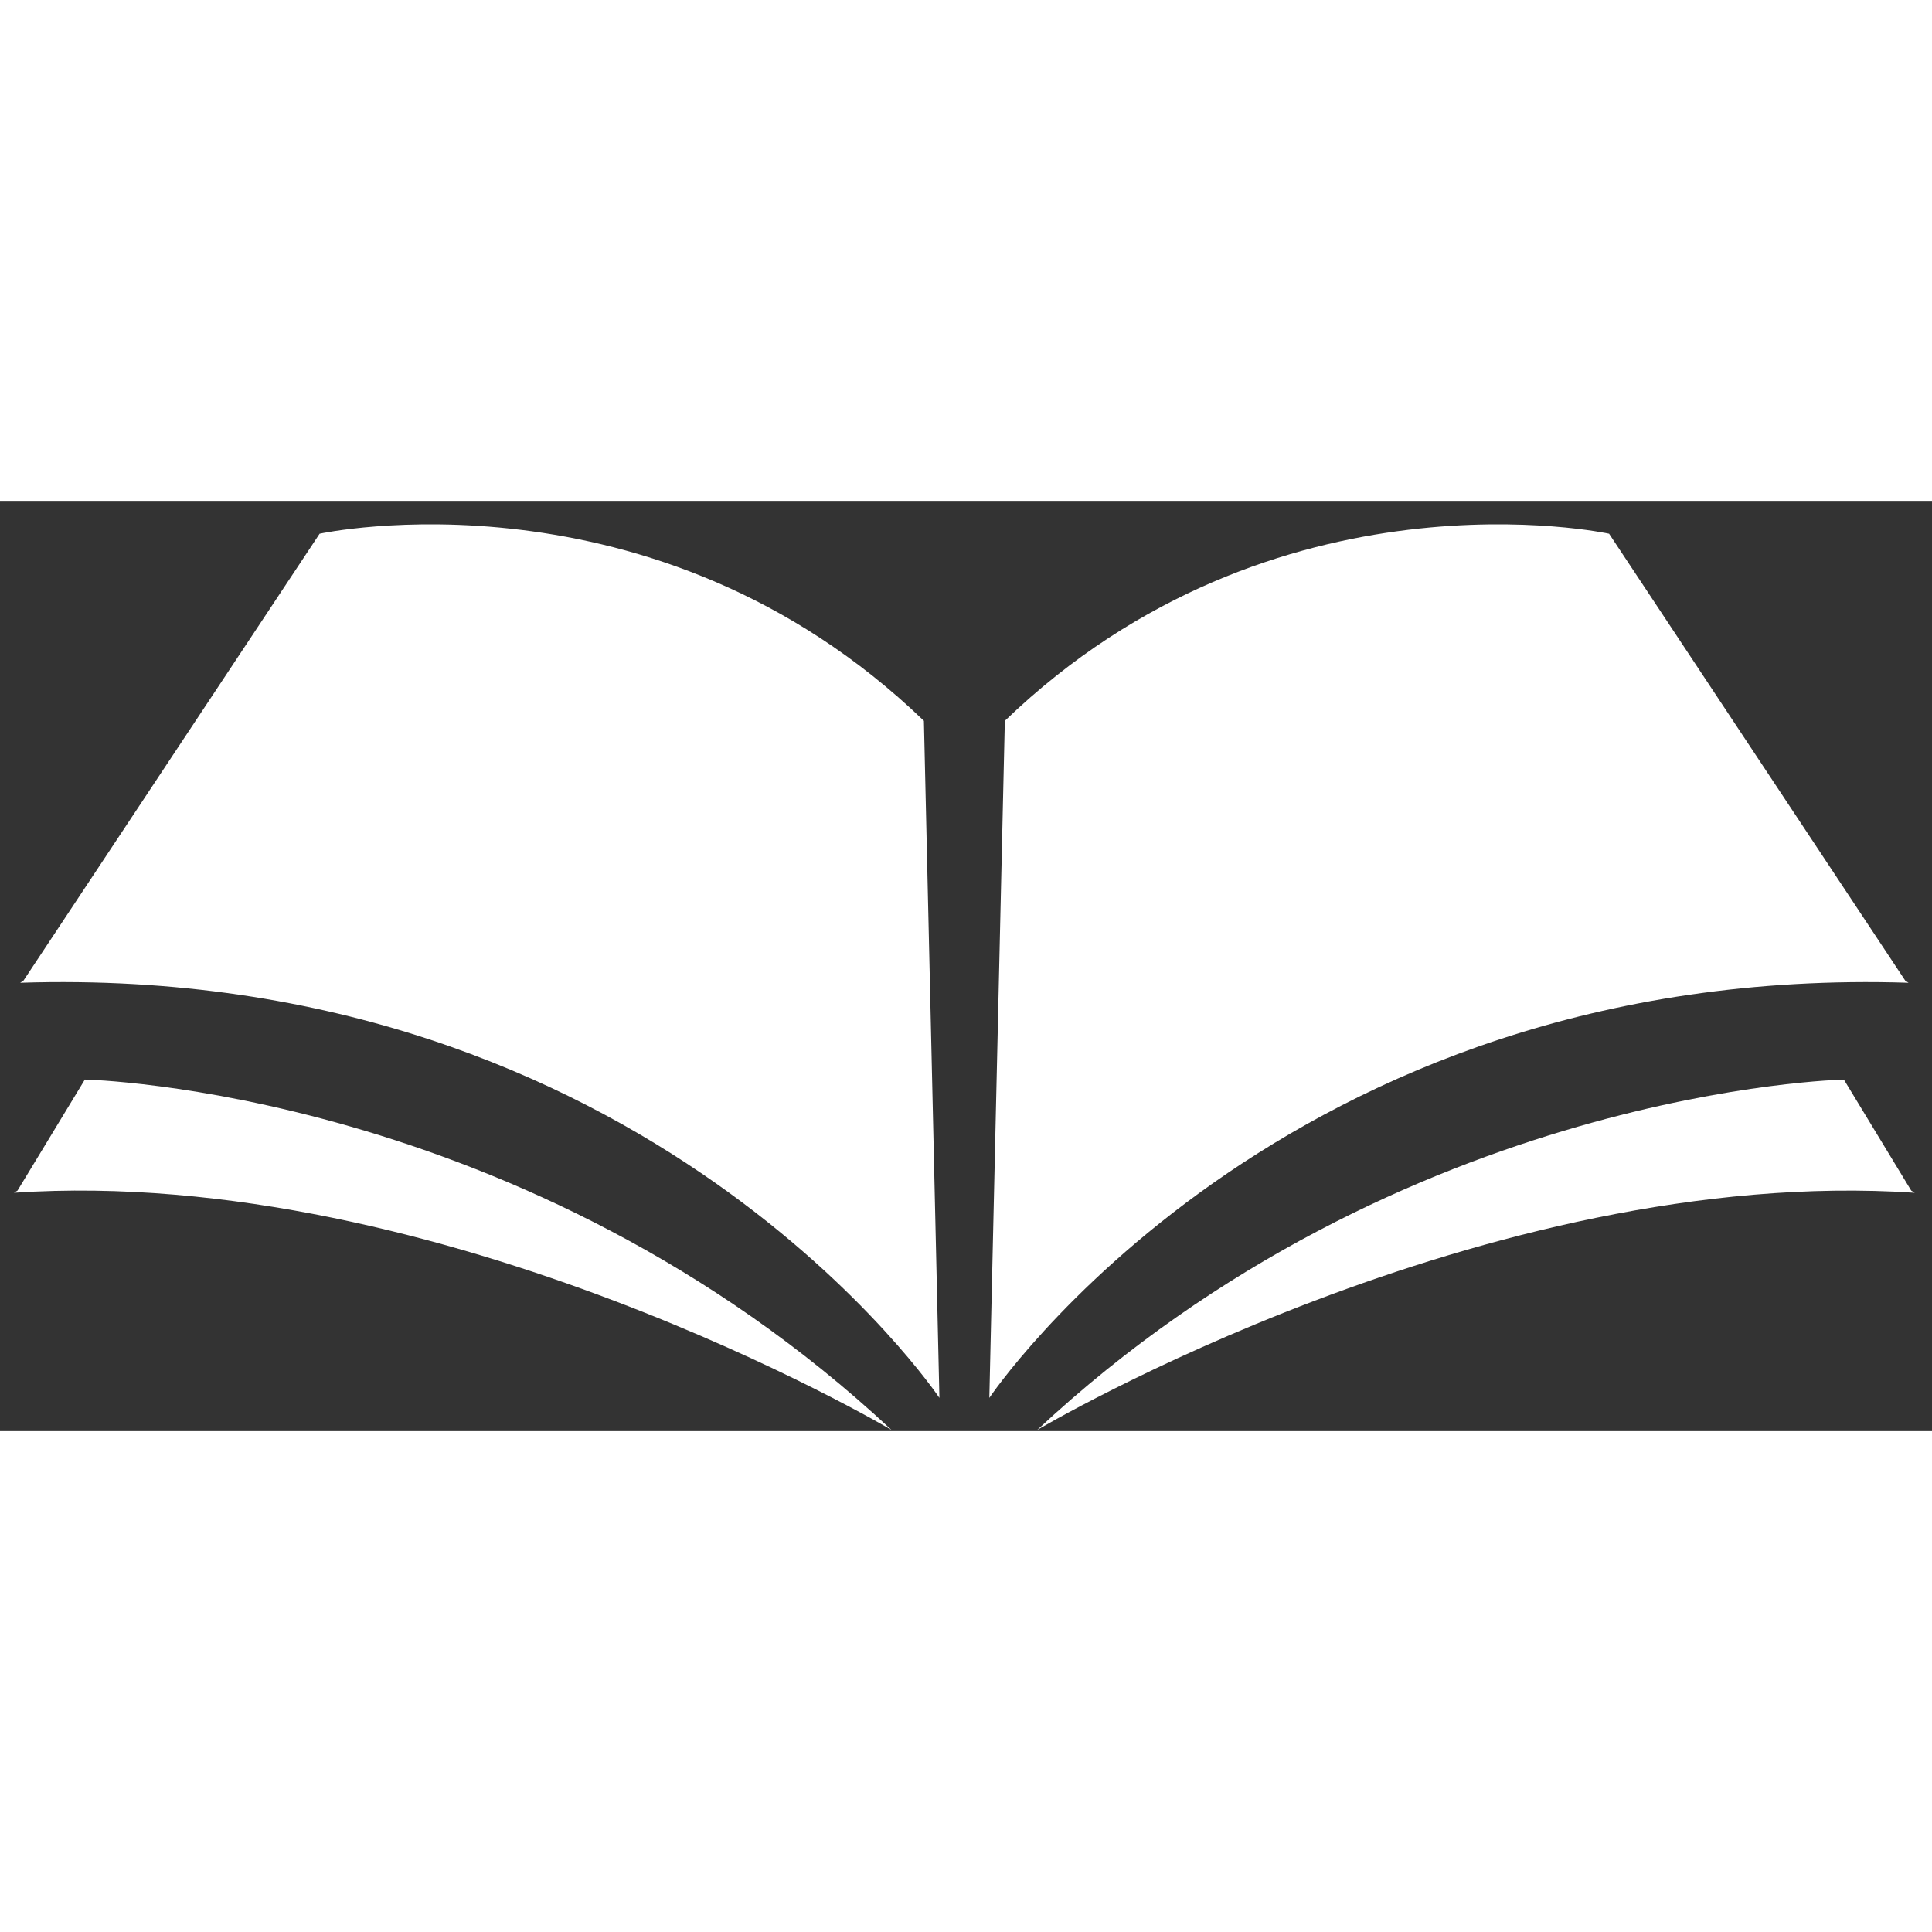 <?xml version="1.0" encoding="UTF-8"?> <svg xmlns="http://www.w3.org/2000/svg" xmlns:xlink="http://www.w3.org/1999/xlink" height="100px" width="100px" fill="#ffffff" viewBox="0 0 81 39" x="0px" y="0px"><rect x="0" y="0" width="81" height="39" fill="#333333" stroke="none"/><title>Group 6</title><desc>Created with Sketch.</desc><g stroke="none" stroke-width="1" fill="none" fill-rule="evenodd"><g transform="translate(-3242, -3053)" fill="#ffffff"><g transform="translate(3242.34, 3053.8)"><path d="M0.642,19.316 L13.06,0.576 C13.06,0.576 27.082,-2.475 38.395,8.421 C38.395,8.421 39.045,36.807 39.045,36.807 C39.045,36.807 26.819,18.559 0.504,19.403"></path><path d="M0.394,28.116 L3.217,23.461 C3.217,23.461 21.691,23.83 37.039,38.153 C37.039,38.153 18.239,27.003 0.247,28.207"></path><g transform="translate(60.611, 19.113) scale(-1, 1) translate(-60.611, -19.113) translate(41.091, 0.073)"><path d="M0.59,19.244 L13.009,0.503 C13.009,0.503 27.03,-2.548 38.343,8.348 C38.343,8.348 38.993,36.734 38.993,36.734 C38.993,36.734 26.767,18.487 0.452,19.33"></path><path d="M0.342,28.043 L3.165,23.389 C3.165,23.389 21.639,23.757 36.987,38.08 C36.987,38.08 18.187,26.93 0.196,28.135"></path></g></g></g></g></svg> 